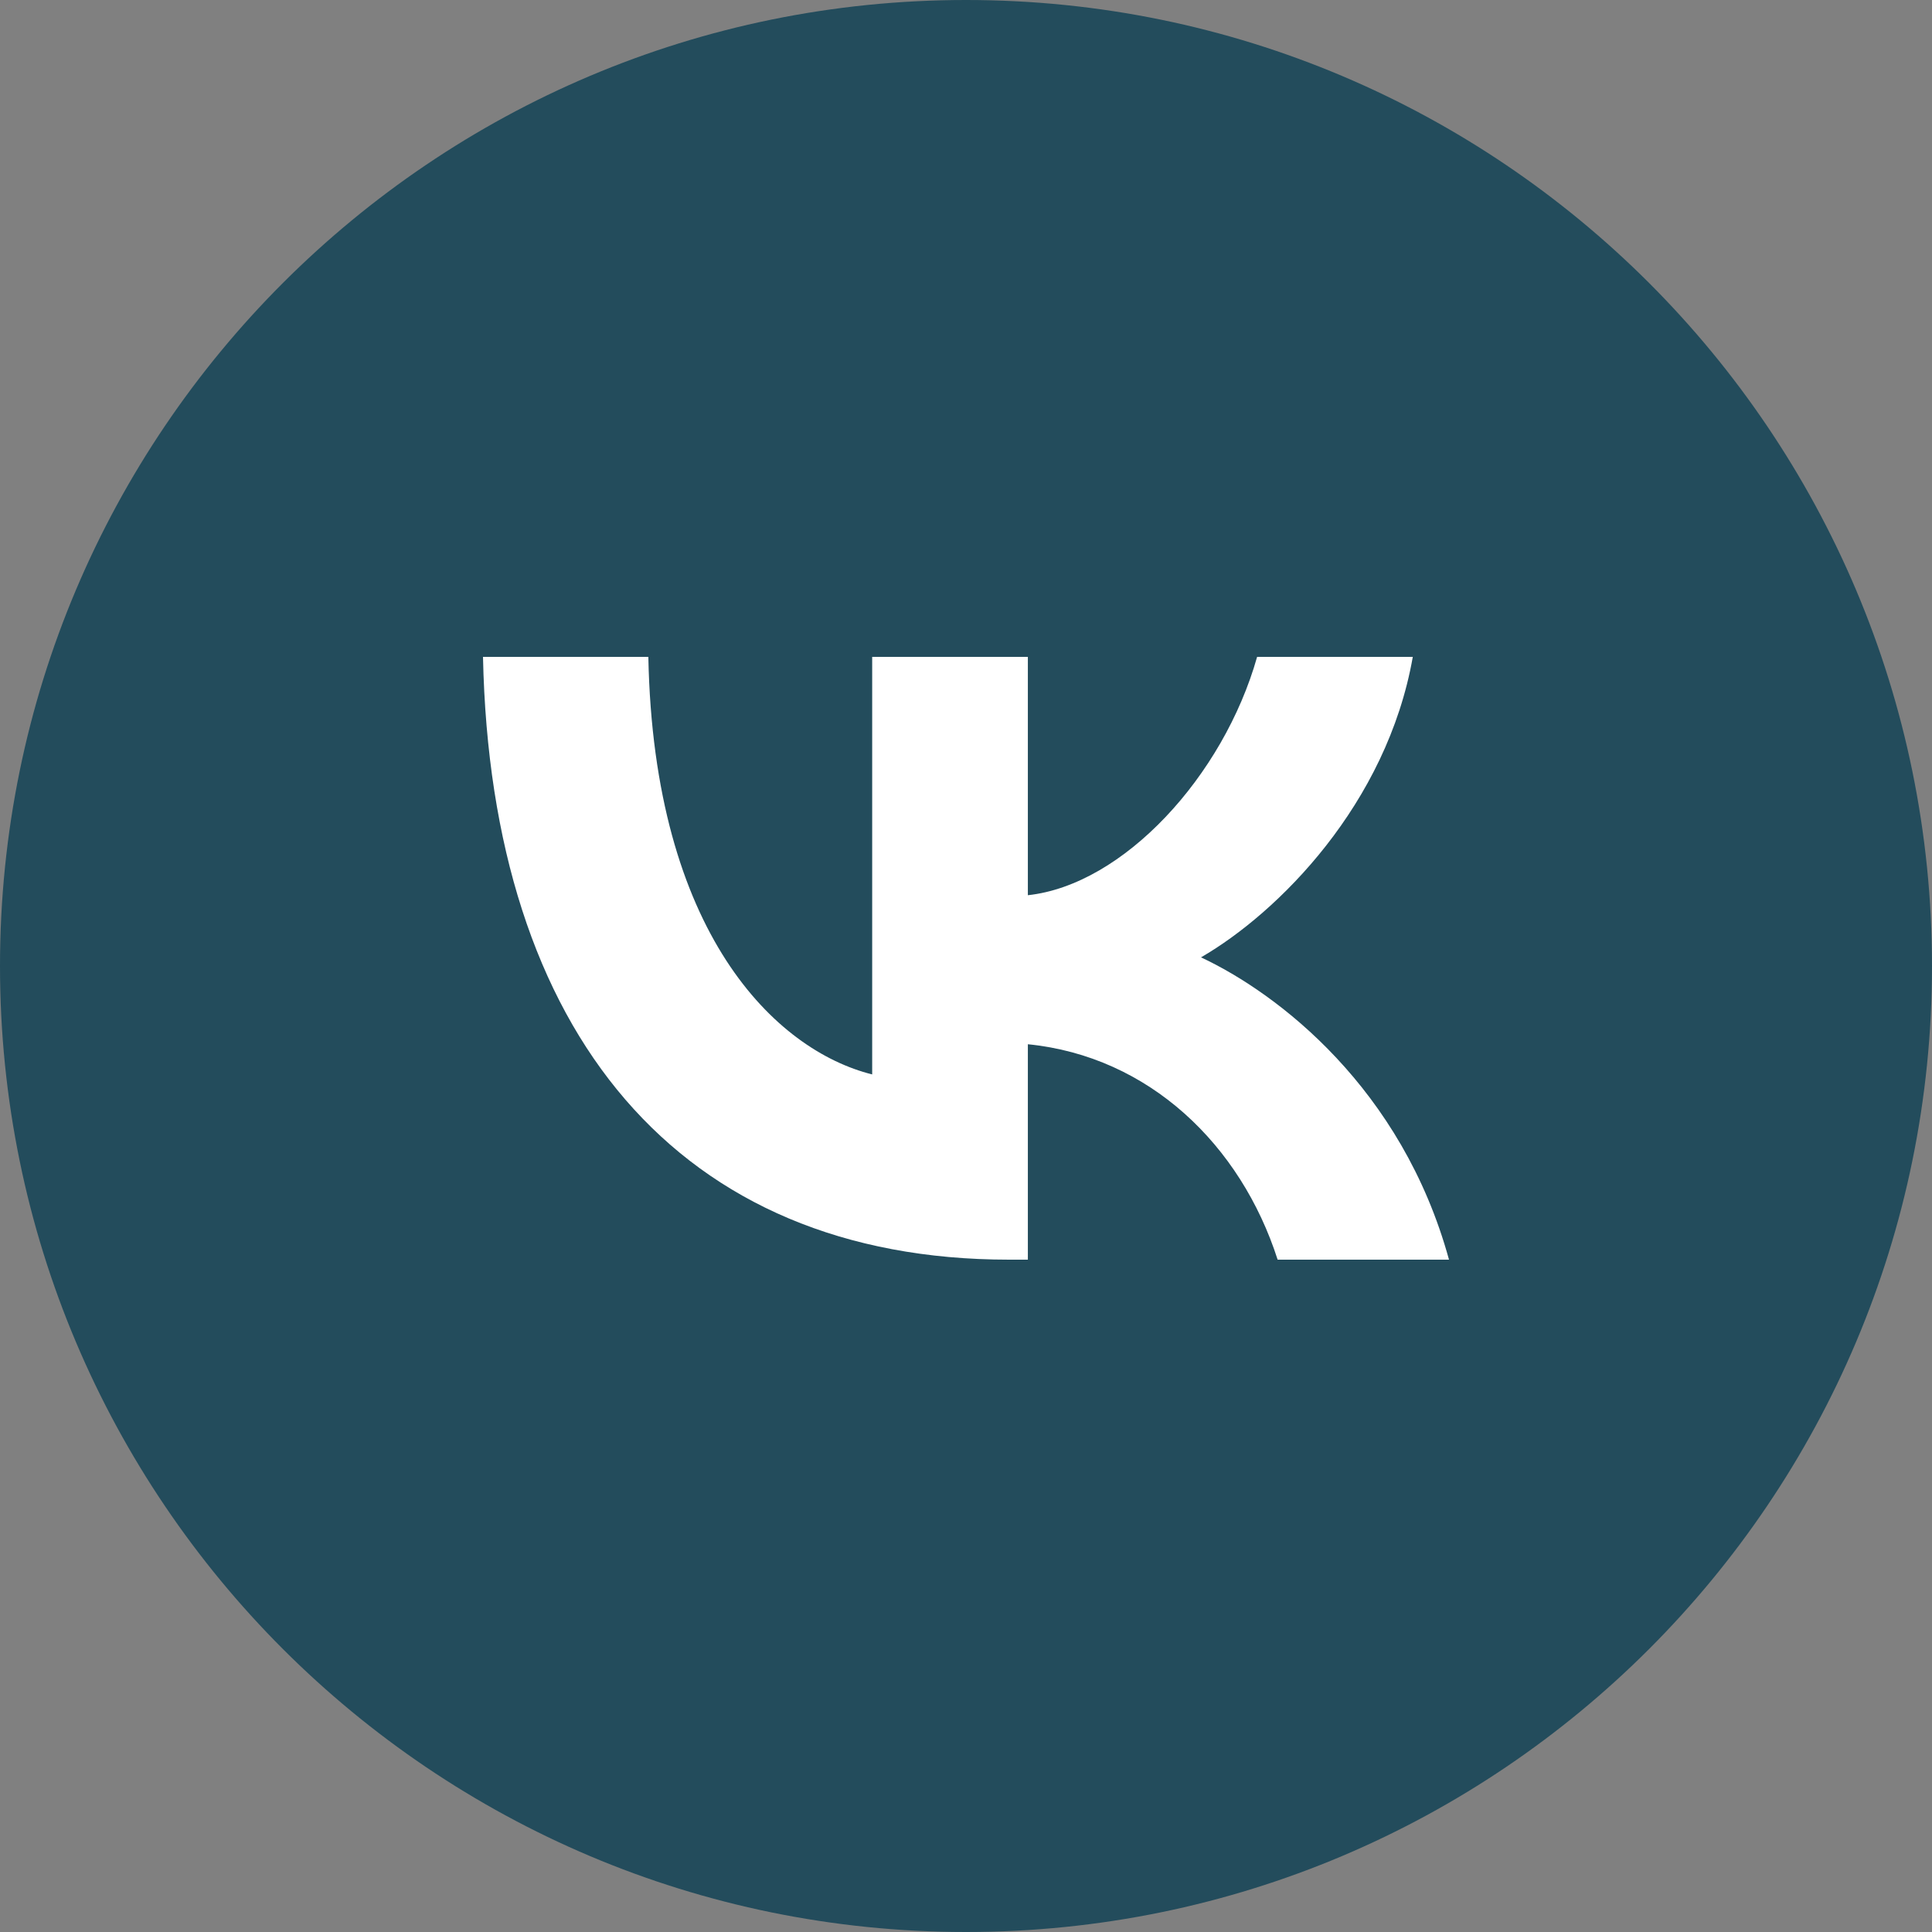 <?xml version="1.0" encoding="UTF-8"?> <svg xmlns="http://www.w3.org/2000/svg" width="50" height="50" viewBox="0 0 50 50" fill="none"><rect x="0" y="0" width="50" height="50" fill="#808080" stroke="none"/><g clip-path="url(#clip0_293_3007)"><circle cx="25" cy="25" r="22.5" fill="white"></circle><path fill-rule="evenodd" clip-rule="evenodd" d="M25 50C38.807 50 50 38.807 50 25C50 11.193 38.807 0 25 0C11.193 0 0 11.193 0 25C0 38.807 11.193 50 25 50ZM12.5 17C12.703 26.744 17.575 32.6 26.116 32.6H26.601V27.025C29.739 27.337 32.113 29.633 33.065 32.6H37.5C36.282 28.165 33.081 25.713 31.082 24.776C33.081 23.621 35.892 20.81 36.563 17H32.534C31.66 20.092 29.068 22.902 26.601 23.168V17H22.572V27.806C20.073 27.181 16.919 24.152 16.779 17H12.5Z" fill="#234C5C"></path></g><defs><clipPath id="clip0_293_3007"><rect width="50" height="50" fill="white"></rect></clipPath></defs></svg> 